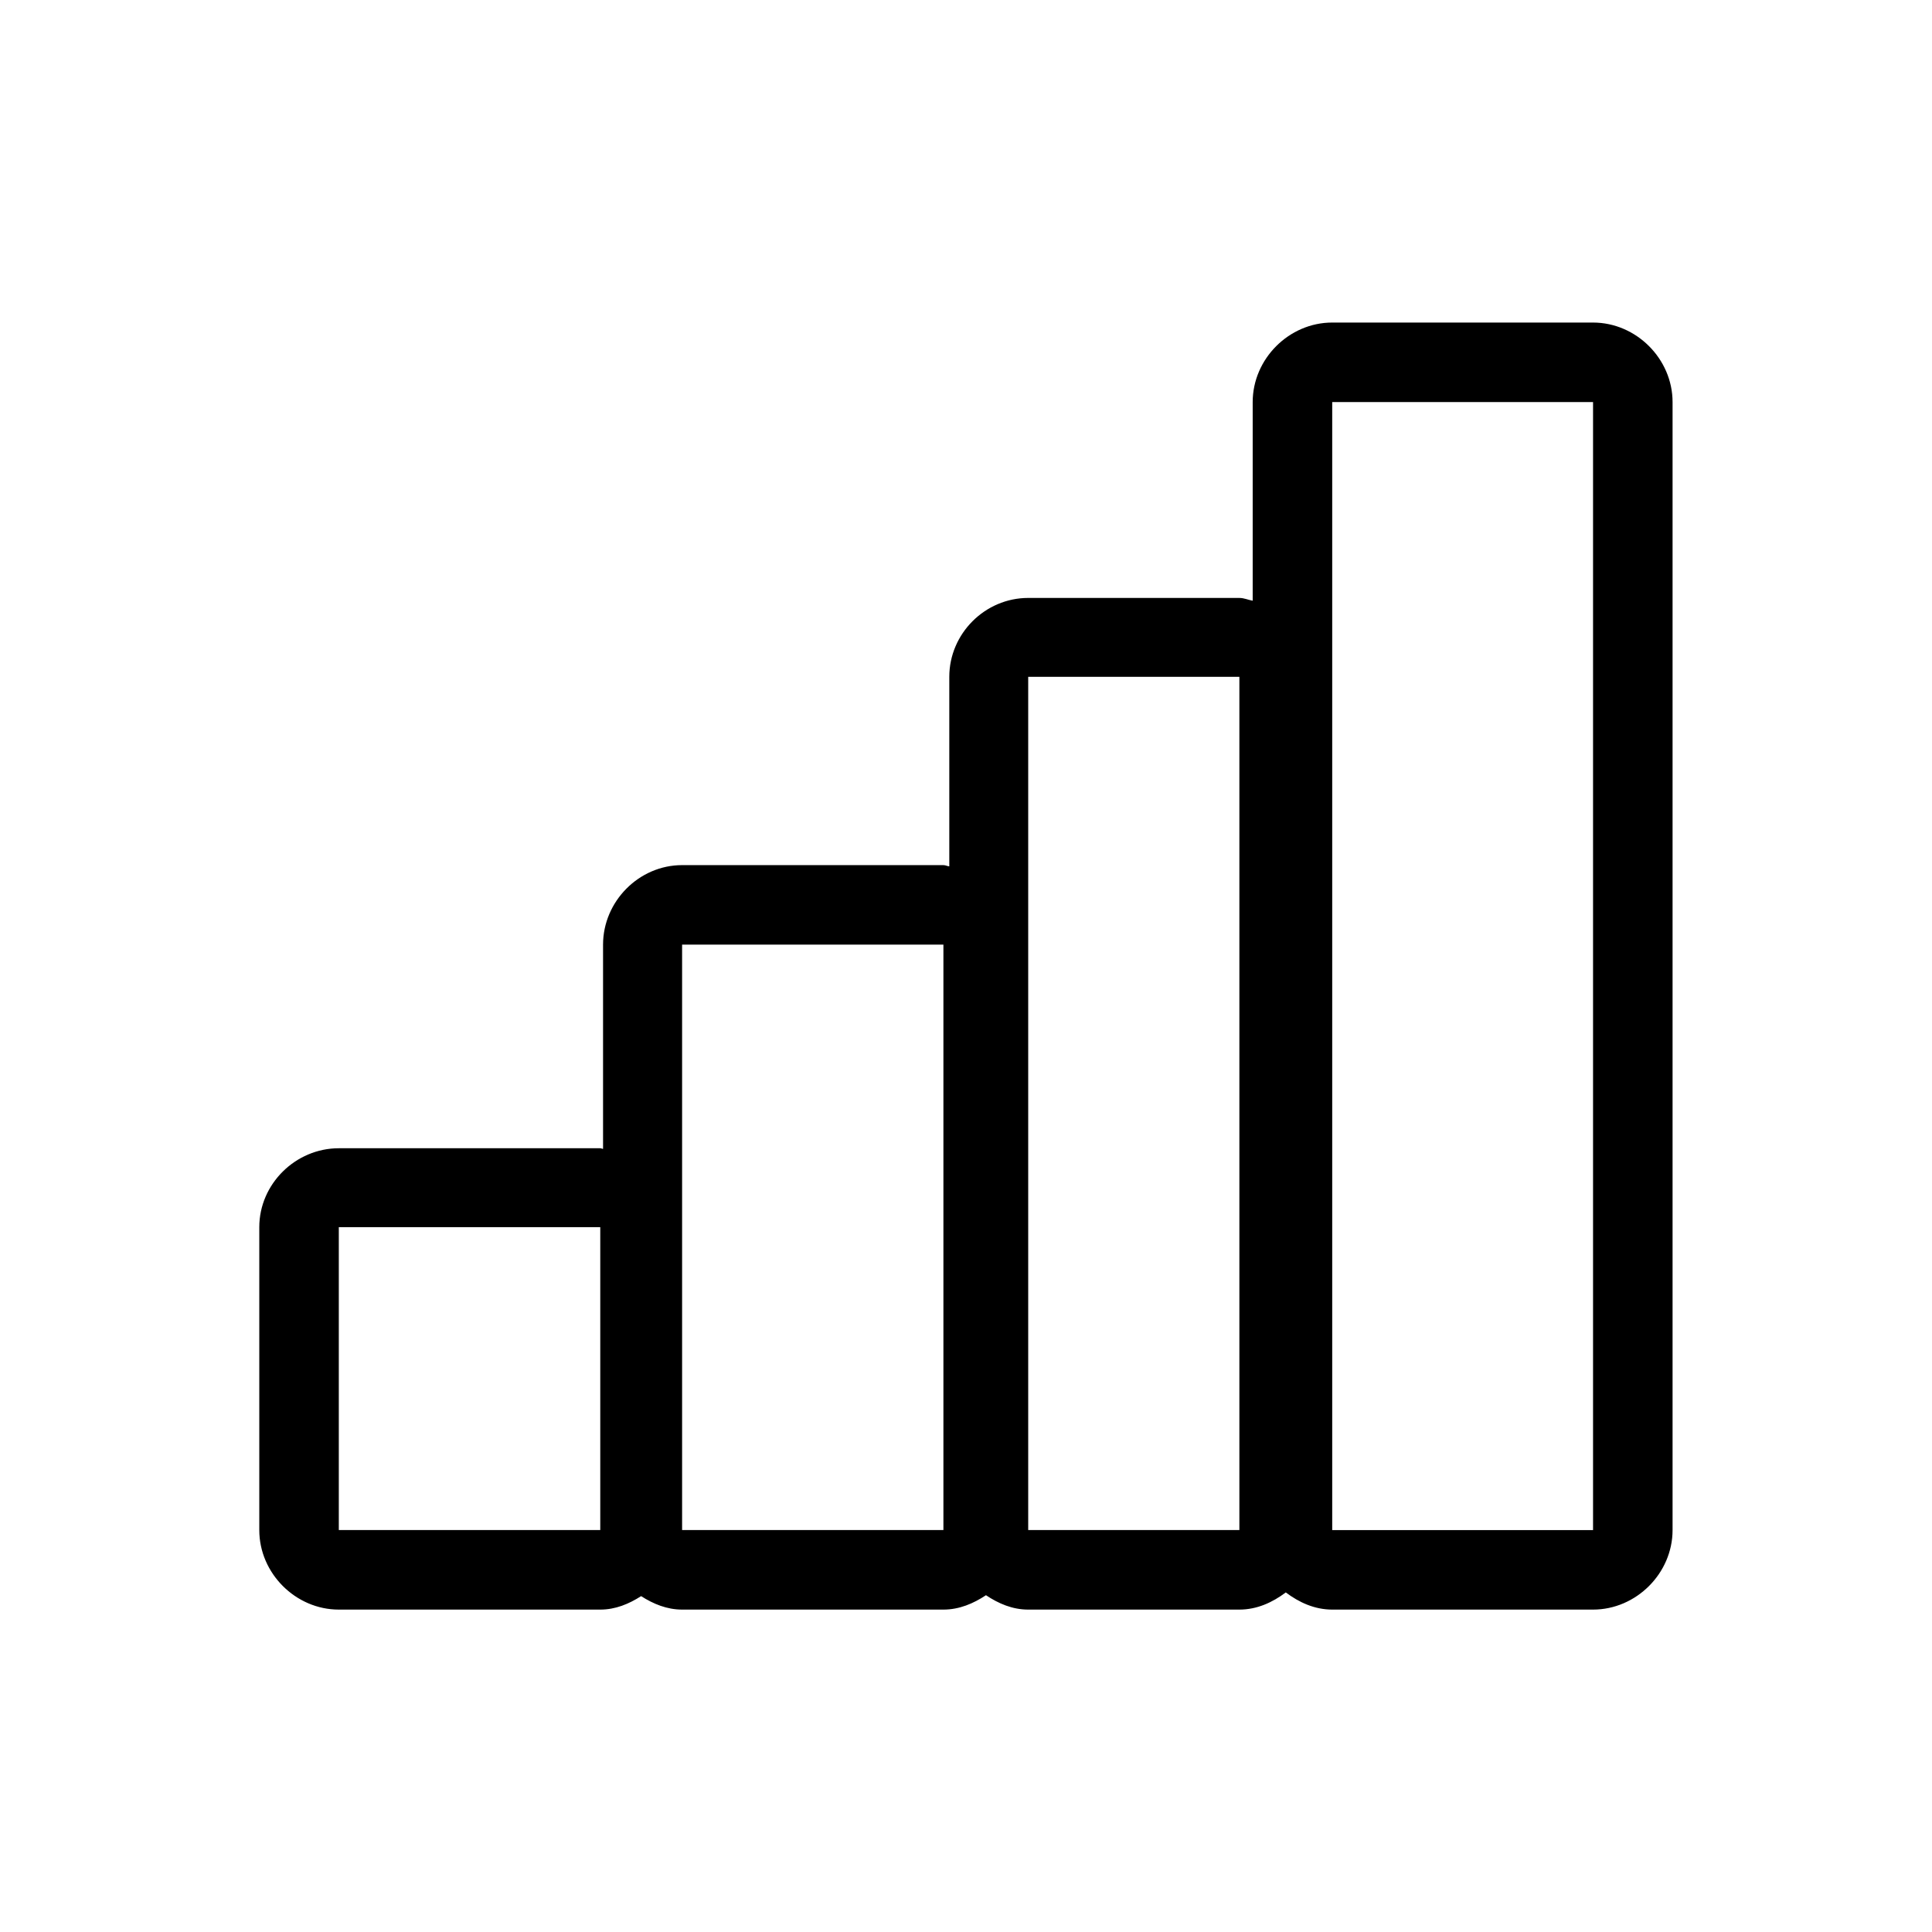 <?xml version="1.0" encoding="UTF-8"?>
<!-- Uploaded to: ICON Repo, www.iconrepo.com, Generator: ICON Repo Mixer Tools -->
<svg fill="#000000" width="800px" height="800px" version="1.1" viewBox="144 144 512 512" xmlns="http://www.w3.org/2000/svg">
 <path d="m497.05 229.48c-11.449 0-21.074 9.625-21.074 21.074v52.641c-1.191-0.211-2.285-0.734-3.527-0.734h-55.965c-11.445 0-20.91 9.461-20.91 20.91v50.223c-0.539-0.043-1.008-0.328-1.559-0.328h-69.25c-11.445 0-20.949 9.625-20.949 21.074v54.121c-0.262-0.012-0.477-0.164-0.738-0.164h-69.289c-11.449 0-21.074 9.461-21.074 20.91v80.277c0 11.449 9.625 21.074 21.074 21.074h69.289c4.043 0 7.606-1.508 10.824-3.566 3.219 2.059 6.82 3.566 10.863 3.566h69.25c4.203 0 7.949-1.605 11.277-3.812 3.293 2.199 6.996 3.812 11.191 3.812h55.965c4.652 0 8.773-1.895 12.301-4.551 3.527 2.656 7.648 4.551 12.301 4.551h69.125c11.445 0 21.074-9.625 21.074-21.074v-298.93c0-11.449-9.625-21.074-21.074-21.074zm0 21.074h69.125v298.93h-69.125zm-80.566 72.816h55.965v226.11h-55.965zm-91.719 70.969h69.25v155.14h-69.25zm-90.977 74.867h69.289v80.277h-69.289z"/>
</svg>